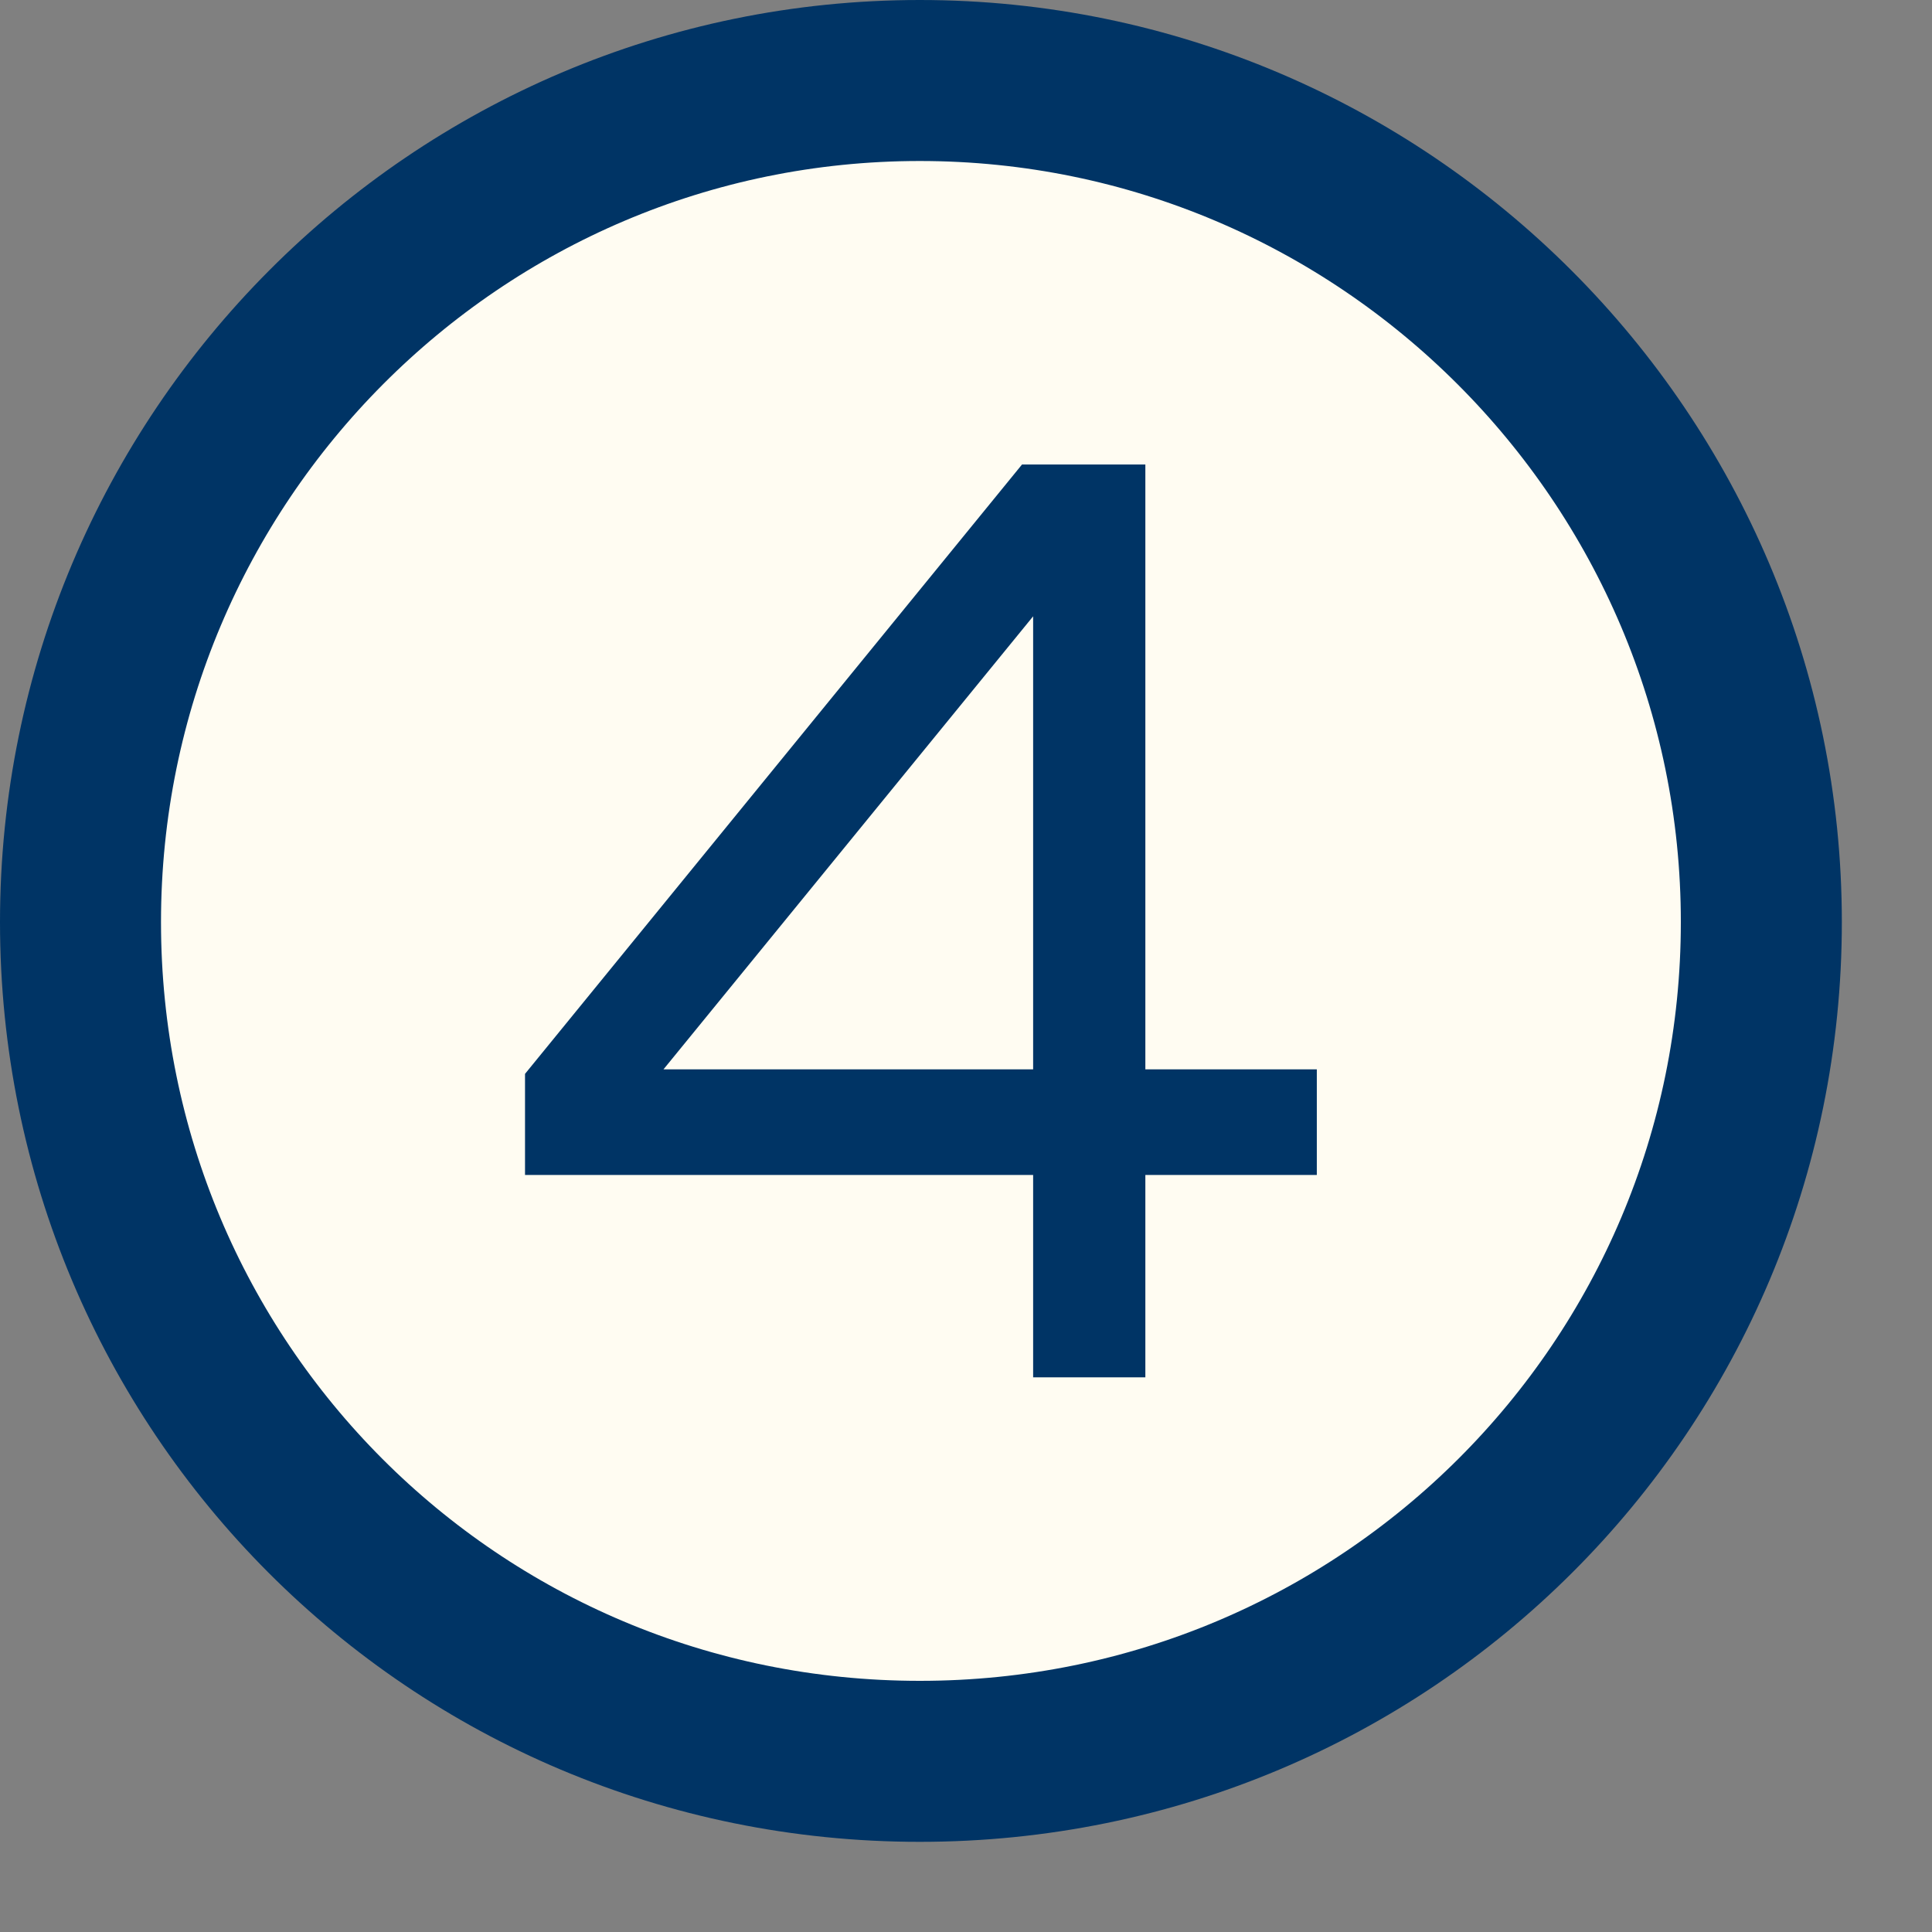 <?xml version="1.0" encoding="UTF-8"?> <svg xmlns="http://www.w3.org/2000/svg" width="12" height="12" viewBox="0 0 12 12" fill="none"><rect x="0" y="0" width="12" height="12" fill="#808080" stroke="none"/><path d="M10.94 5.727C10.94 8.608 8.609 10.94 5.713 10.94C2.818 10.94 0.5 8.609 0.5 5.727C0.5 2.844 2.833 0.5 5.713 0.5C8.594 0.5 10.94 2.846 10.94 5.727Z" fill="#FFFCF2" stroke="#003465"></path><path d="M7.114 2.885V6.642H8.179V7.298H7.114V8.555H6.417V7.298H3.261V6.67L6.348 2.885H7.114ZM6.417 3.828L4.121 6.642H6.417V3.828Z" fill="#003465"></path></svg> 